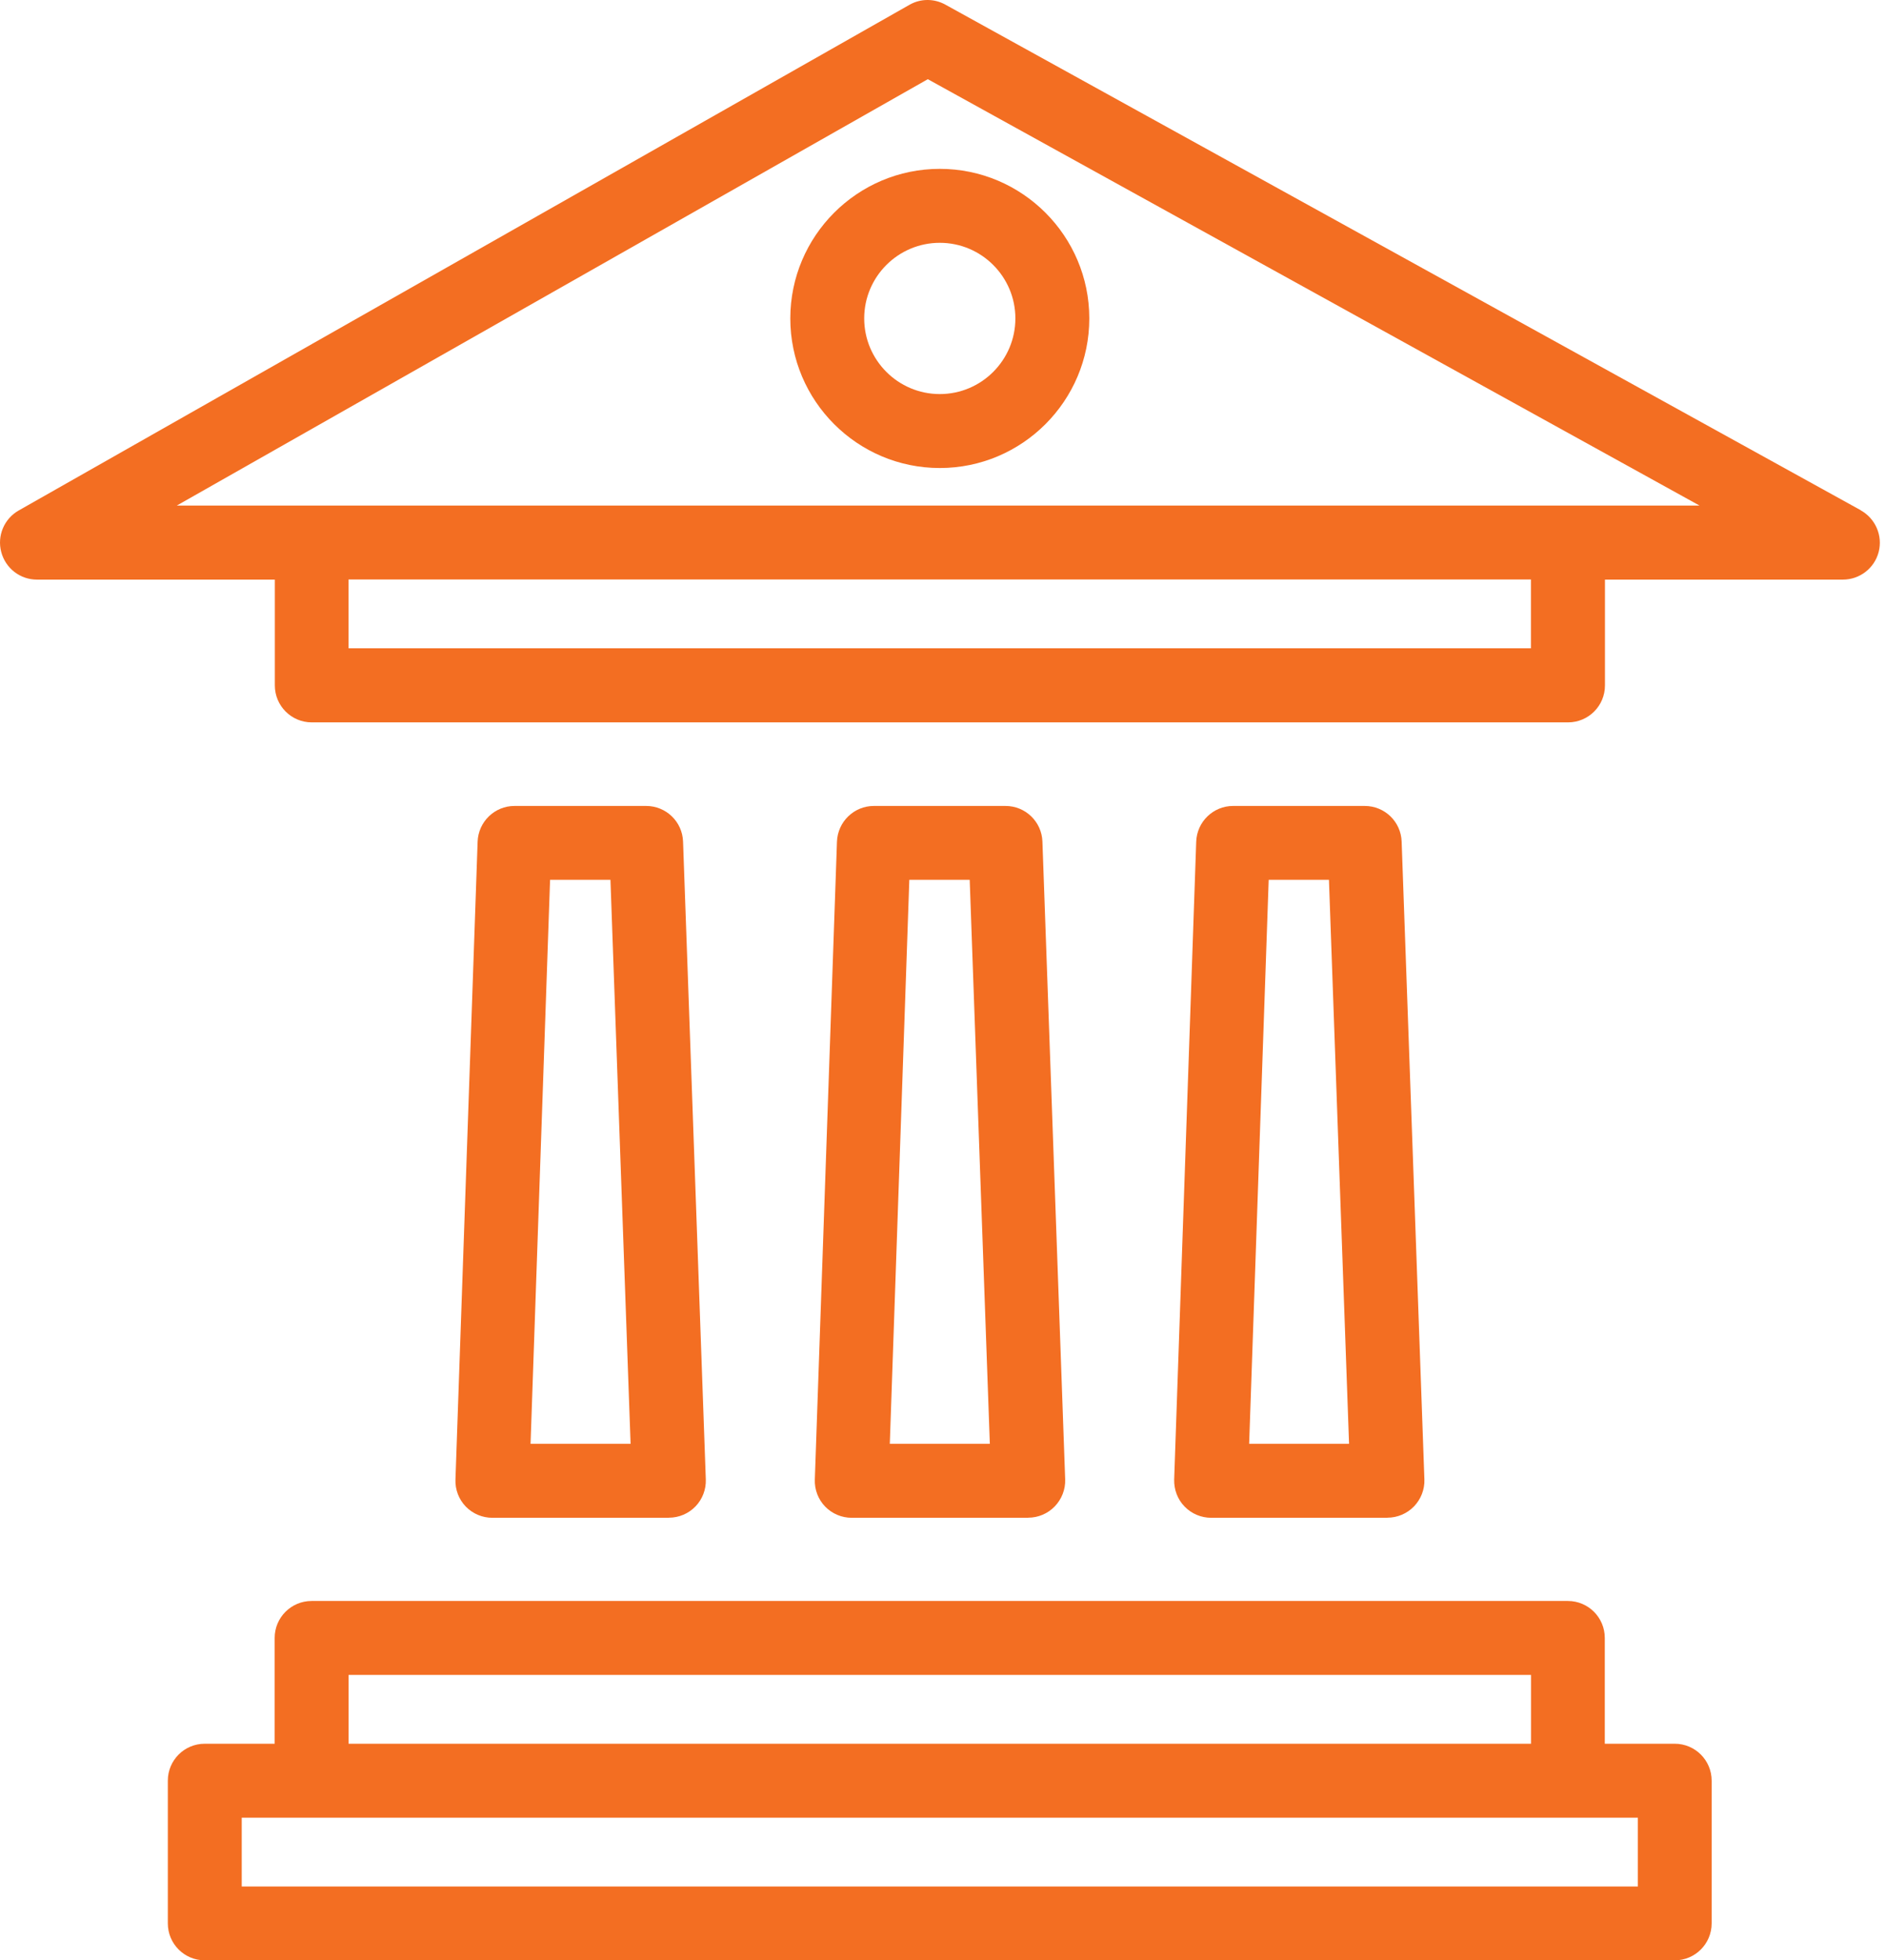 <svg xmlns="http://www.w3.org/2000/svg" width="77" height="80" viewBox="0 0 77 80" fill="none"><g id="Group"><path id="Vector" d="M75.968 20.822L38.598 0.19C38.139 -0.065 37.581 -0.065 37.126 0.199L0.765 20.832C0.168 21.169 -0.125 21.869 0.051 22.529C0.227 23.194 0.823 23.654 1.508 23.654H11.221V27.973C11.221 28.805 11.896 29.48 12.727 29.48H64.02C64.851 29.48 65.526 28.805 65.526 27.973V23.654H75.239C75.928 23.654 76.53 23.189 76.701 22.524C76.872 21.859 76.569 21.16 75.968 20.827V20.822ZM62.504 26.457H14.229V23.649H62.504V26.457ZM64.015 20.631H7.22L37.88 3.232L69.385 20.631H64.015Z" fill="#F36E22"></path><path id="Vector_2" d="M68.375 71.162H65.519V66.843C65.519 66.011 64.844 65.336 64.013 65.336H12.72C11.889 65.336 11.214 66.011 11.214 66.843V71.162H8.358C7.526 71.162 6.852 71.837 6.852 72.668V78.494C6.852 79.326 7.526 80.001 8.358 80.001H68.375C69.207 80.001 69.882 79.326 69.882 78.494V72.668C69.882 71.837 69.207 71.162 68.375 71.162ZM14.232 68.354H62.507V71.162H14.232V68.354ZM66.869 76.988H9.869V74.18H66.869V76.988Z" fill="#F36E22"></path><path id="Vector_3" d="M27.31 61.937C27.721 61.937 28.112 61.77 28.395 61.477C28.679 61.183 28.831 60.782 28.816 60.376L27.887 34.343C27.858 33.531 27.192 32.891 26.381 32.891H21.006C20.194 32.891 19.529 33.536 19.5 34.348L18.595 60.381C18.58 60.792 18.732 61.188 19.015 61.482C19.299 61.775 19.69 61.941 20.101 61.941H27.31V61.937ZM22.463 35.904H24.923L25.745 58.923H21.661L22.458 35.904H22.463Z" fill="#F36E22"></path><path id="Vector_4" d="M41.977 61.937C42.388 61.937 42.779 61.77 43.062 61.477C43.346 61.183 43.503 60.782 43.488 60.376L42.559 34.343C42.529 33.531 41.864 32.891 41.052 32.891H35.678C34.866 32.891 34.201 33.536 34.171 34.348L33.267 60.381C33.252 60.792 33.404 61.188 33.687 61.482C33.971 61.775 34.362 61.941 34.773 61.941H41.982L41.977 61.937ZM37.13 35.904H39.59L40.412 58.923H36.328L37.125 35.904H37.13Z" fill="#F36E22"></path><path id="Vector_5" d="M56.643 61.937C57.054 61.937 57.445 61.77 57.729 61.477C58.013 61.183 58.169 60.782 58.154 60.376L57.225 34.343C57.196 33.531 56.531 32.891 55.719 32.891H50.344C49.532 32.891 48.867 33.536 48.838 34.348L47.938 60.381C47.928 60.787 48.075 61.188 48.363 61.482C48.647 61.775 49.038 61.941 49.449 61.941H56.658L56.643 61.937ZM51.797 35.904H54.257L55.078 58.923H50.999L51.797 35.904Z" fill="#F36E22"></path><path id="Vector_6" d="M32.266 12.995C32.266 16.361 35.004 19.1 38.369 19.1C41.734 19.1 44.473 16.361 44.473 12.995C44.473 9.63 41.734 6.891 38.369 6.891C35.004 6.891 32.266 9.63 32.266 12.995ZM38.369 9.909C40.071 9.909 41.455 11.293 41.455 12.995C41.455 14.698 40.071 16.082 38.369 16.082C36.667 16.082 35.283 14.698 35.283 12.995C35.283 11.293 36.667 9.909 38.369 9.909Z" fill="#F36E22"></path></g></svg>